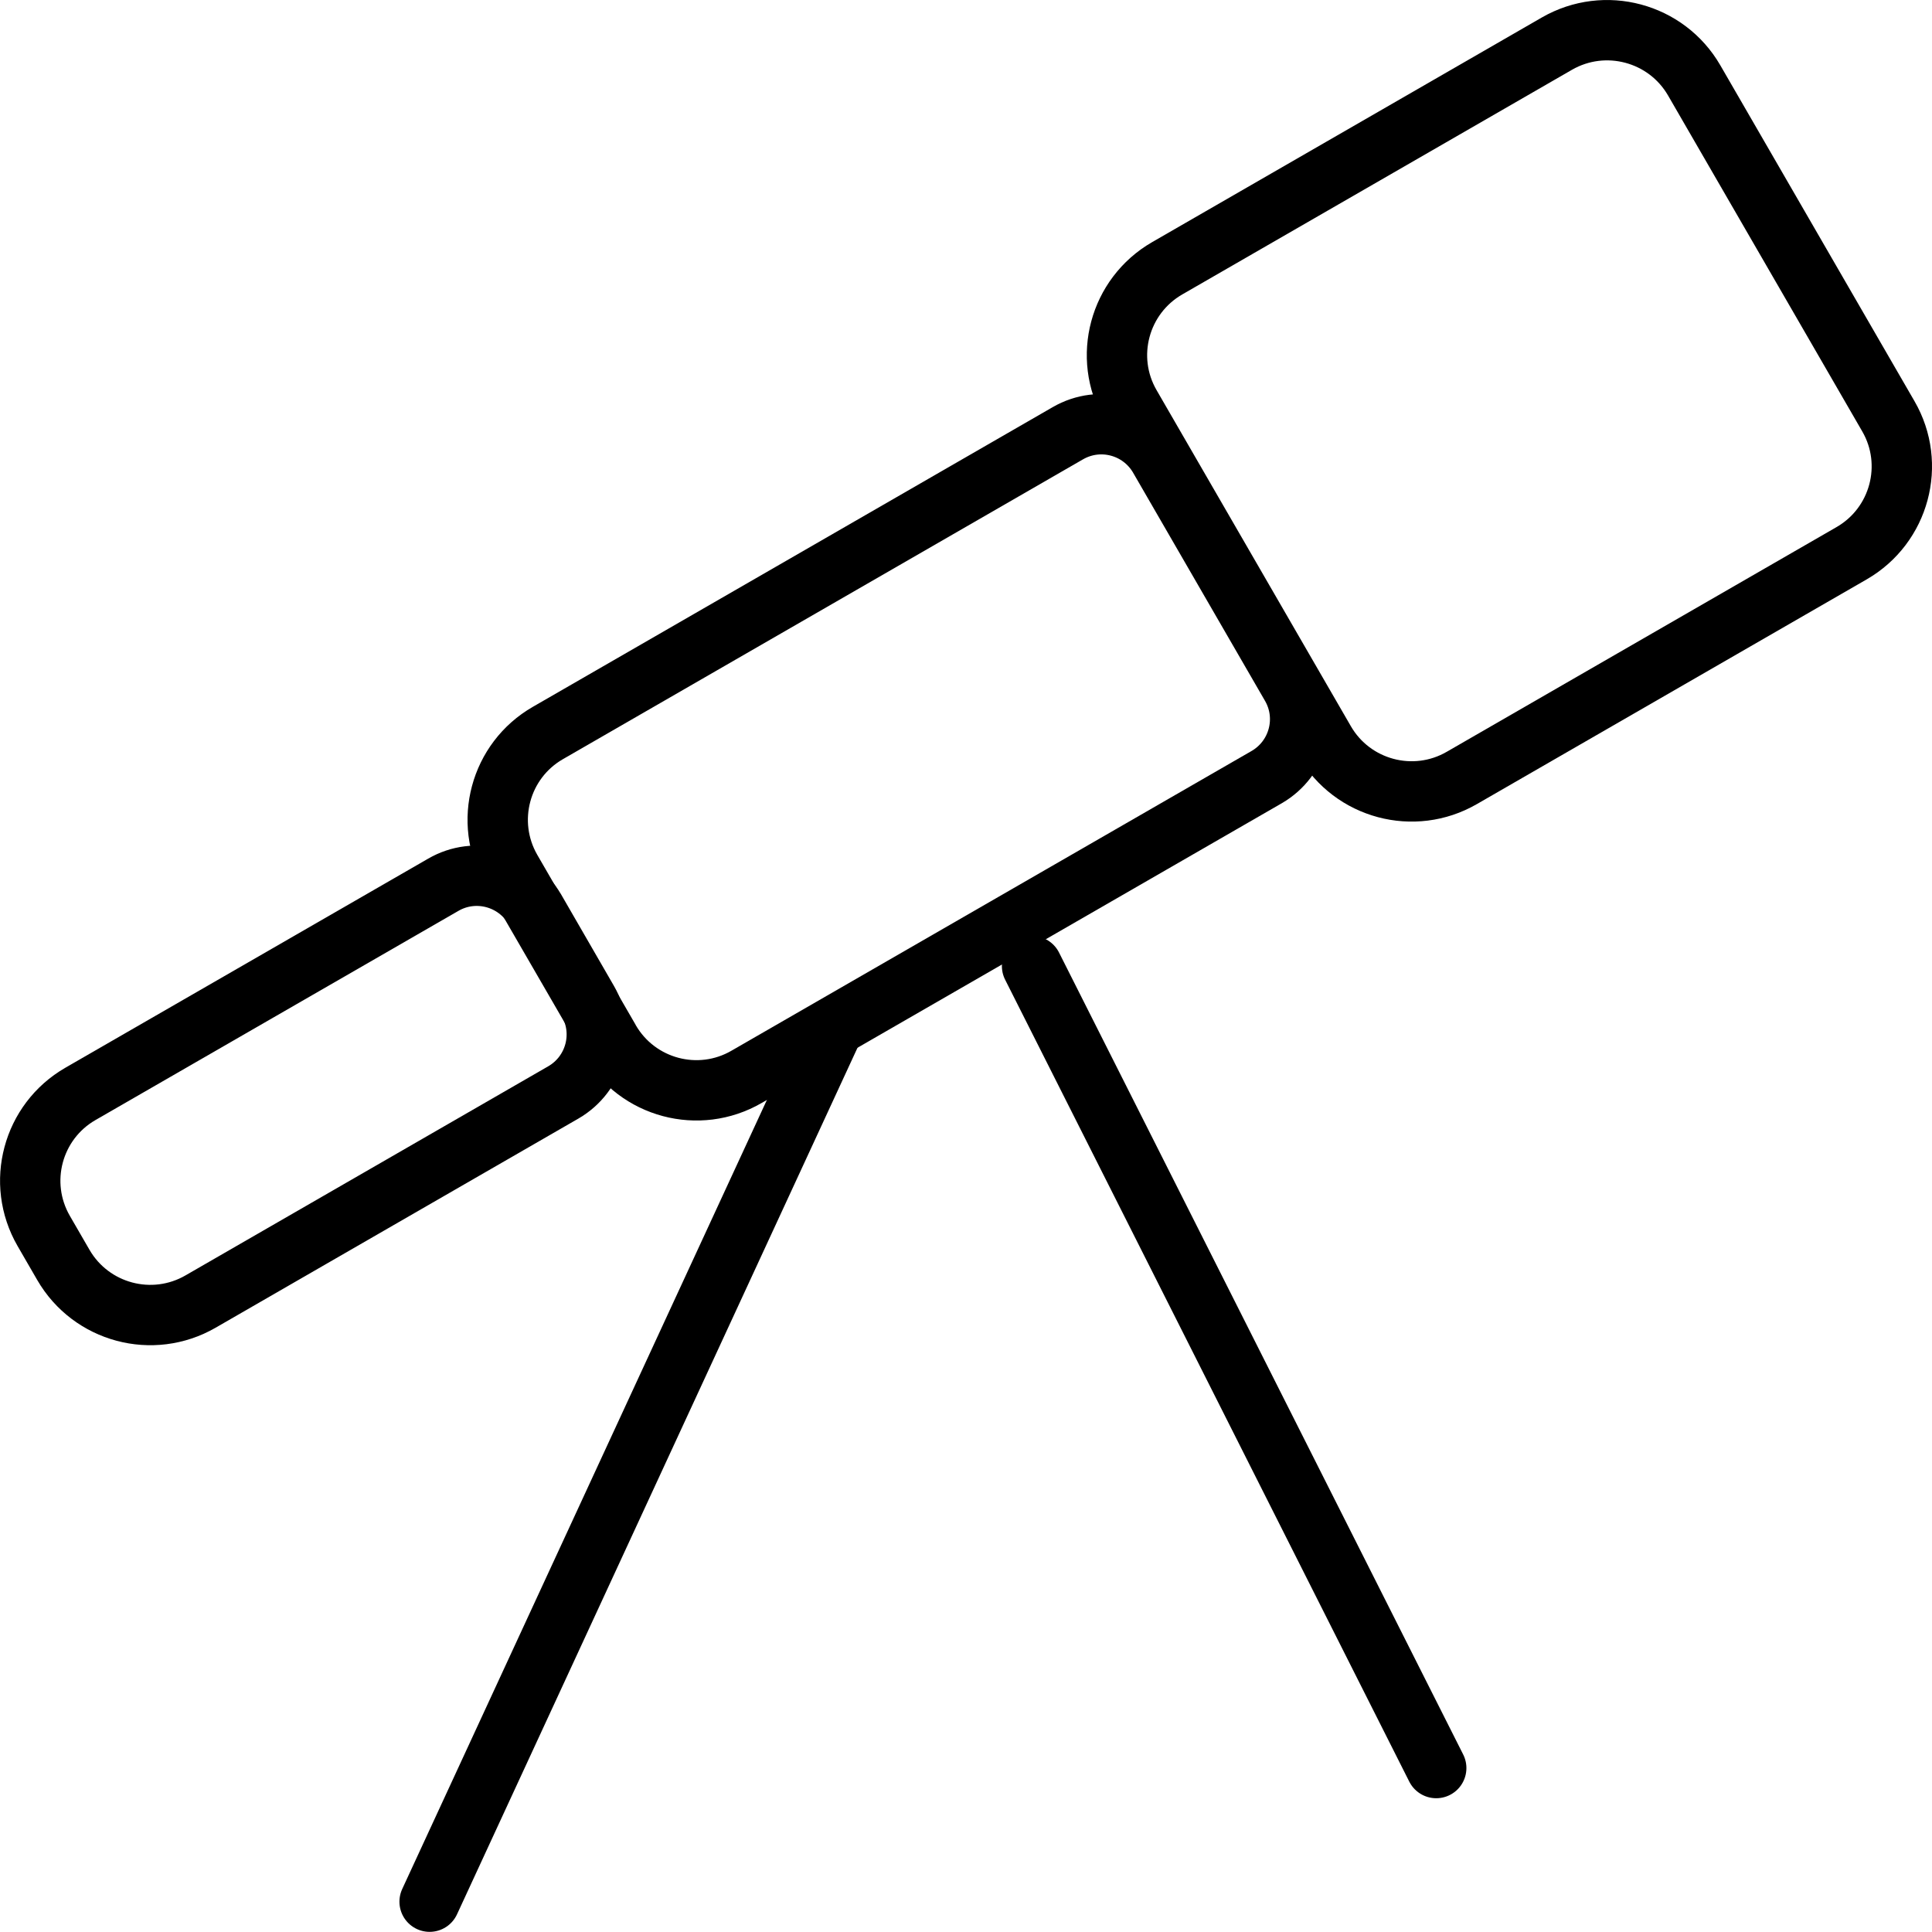 <?xml version="1.0" encoding="UTF-8"?>
<!-- Generator: Adobe Illustrator 16.0.0, SVG Export Plug-In . SVG Version: 6.00 Build 0)  -->
<svg xmlns="http://www.w3.org/2000/svg" xmlns:xlink="http://www.w3.org/1999/xlink" version="1.1" id="Layer_1" x="0px" y="0px" width="20.646px" height="20.644px" viewBox="691.25 202.278 20.646 20.644" xml:space="preserve">
<g>
	<path fill="none" stroke="#000000" stroke-width="0.645" stroke-linecap="round" stroke-linejoin="round" d="M691.927,215.795   l-0.21-0.363c-0.296-0.513-0.121-1.168,0.392-1.464l0,0l3.878-2.235c0.341-0.198,0.778-0.081,0.977,0.26c0,0,0,0.001,0.001,0.001   l0.567,0.982c0.197,0.342,0.08,0.778-0.262,0.976l-3.877,2.235C692.88,216.483,692.224,216.308,691.927,215.795z"></path>
	<path fill="none" stroke="#000000" stroke-width="0.645" stroke-linecap="round" stroke-linejoin="round" d="M697.764,213.392   l-1.052-1.818c-0.295-0.513-0.12-1.168,0.393-1.463l5.556-3.203c0.342-0.198,0.778-0.082,0.977,0.26c0,0,0,0.001,0.001,0.002   l1.409,2.437c0.197,0.341,0.08,0.777-0.261,0.975l-5.558,3.203c-0.512,0.297-1.167,0.122-1.464-0.39   C697.765,213.393,697.764,213.392,697.764,213.392z"></path>
	<path fill="none" stroke="#000000" stroke-width="0.645" stroke-linecap="round" stroke-linejoin="round" d="M705.406,210.199   l-2.076-3.591c-0.296-0.512-0.12-1.167,0.393-1.463l4.165-2.401c0.513-0.295,1.169-0.12,1.466,0.392l2.076,3.591   c0.296,0.512,0.12,1.167-0.393,1.463c0,0,0,0,0,0l-4.165,2.401C706.359,210.888,705.702,210.712,705.406,210.199z"></path>
	
		<line fill="none" stroke="#000000" stroke-width="0.645" stroke-linecap="round" stroke-linejoin="round" x1="695.841" y1="222.6" x2="700.132" y2="213.315"></line>
	
		<line fill="none" stroke="#000000" stroke-width="0.645" stroke-linecap="round" stroke-linejoin="round" x1="702.279" y1="212.602" x2="706.598" y2="221.172"></line>
</g>
</svg>

